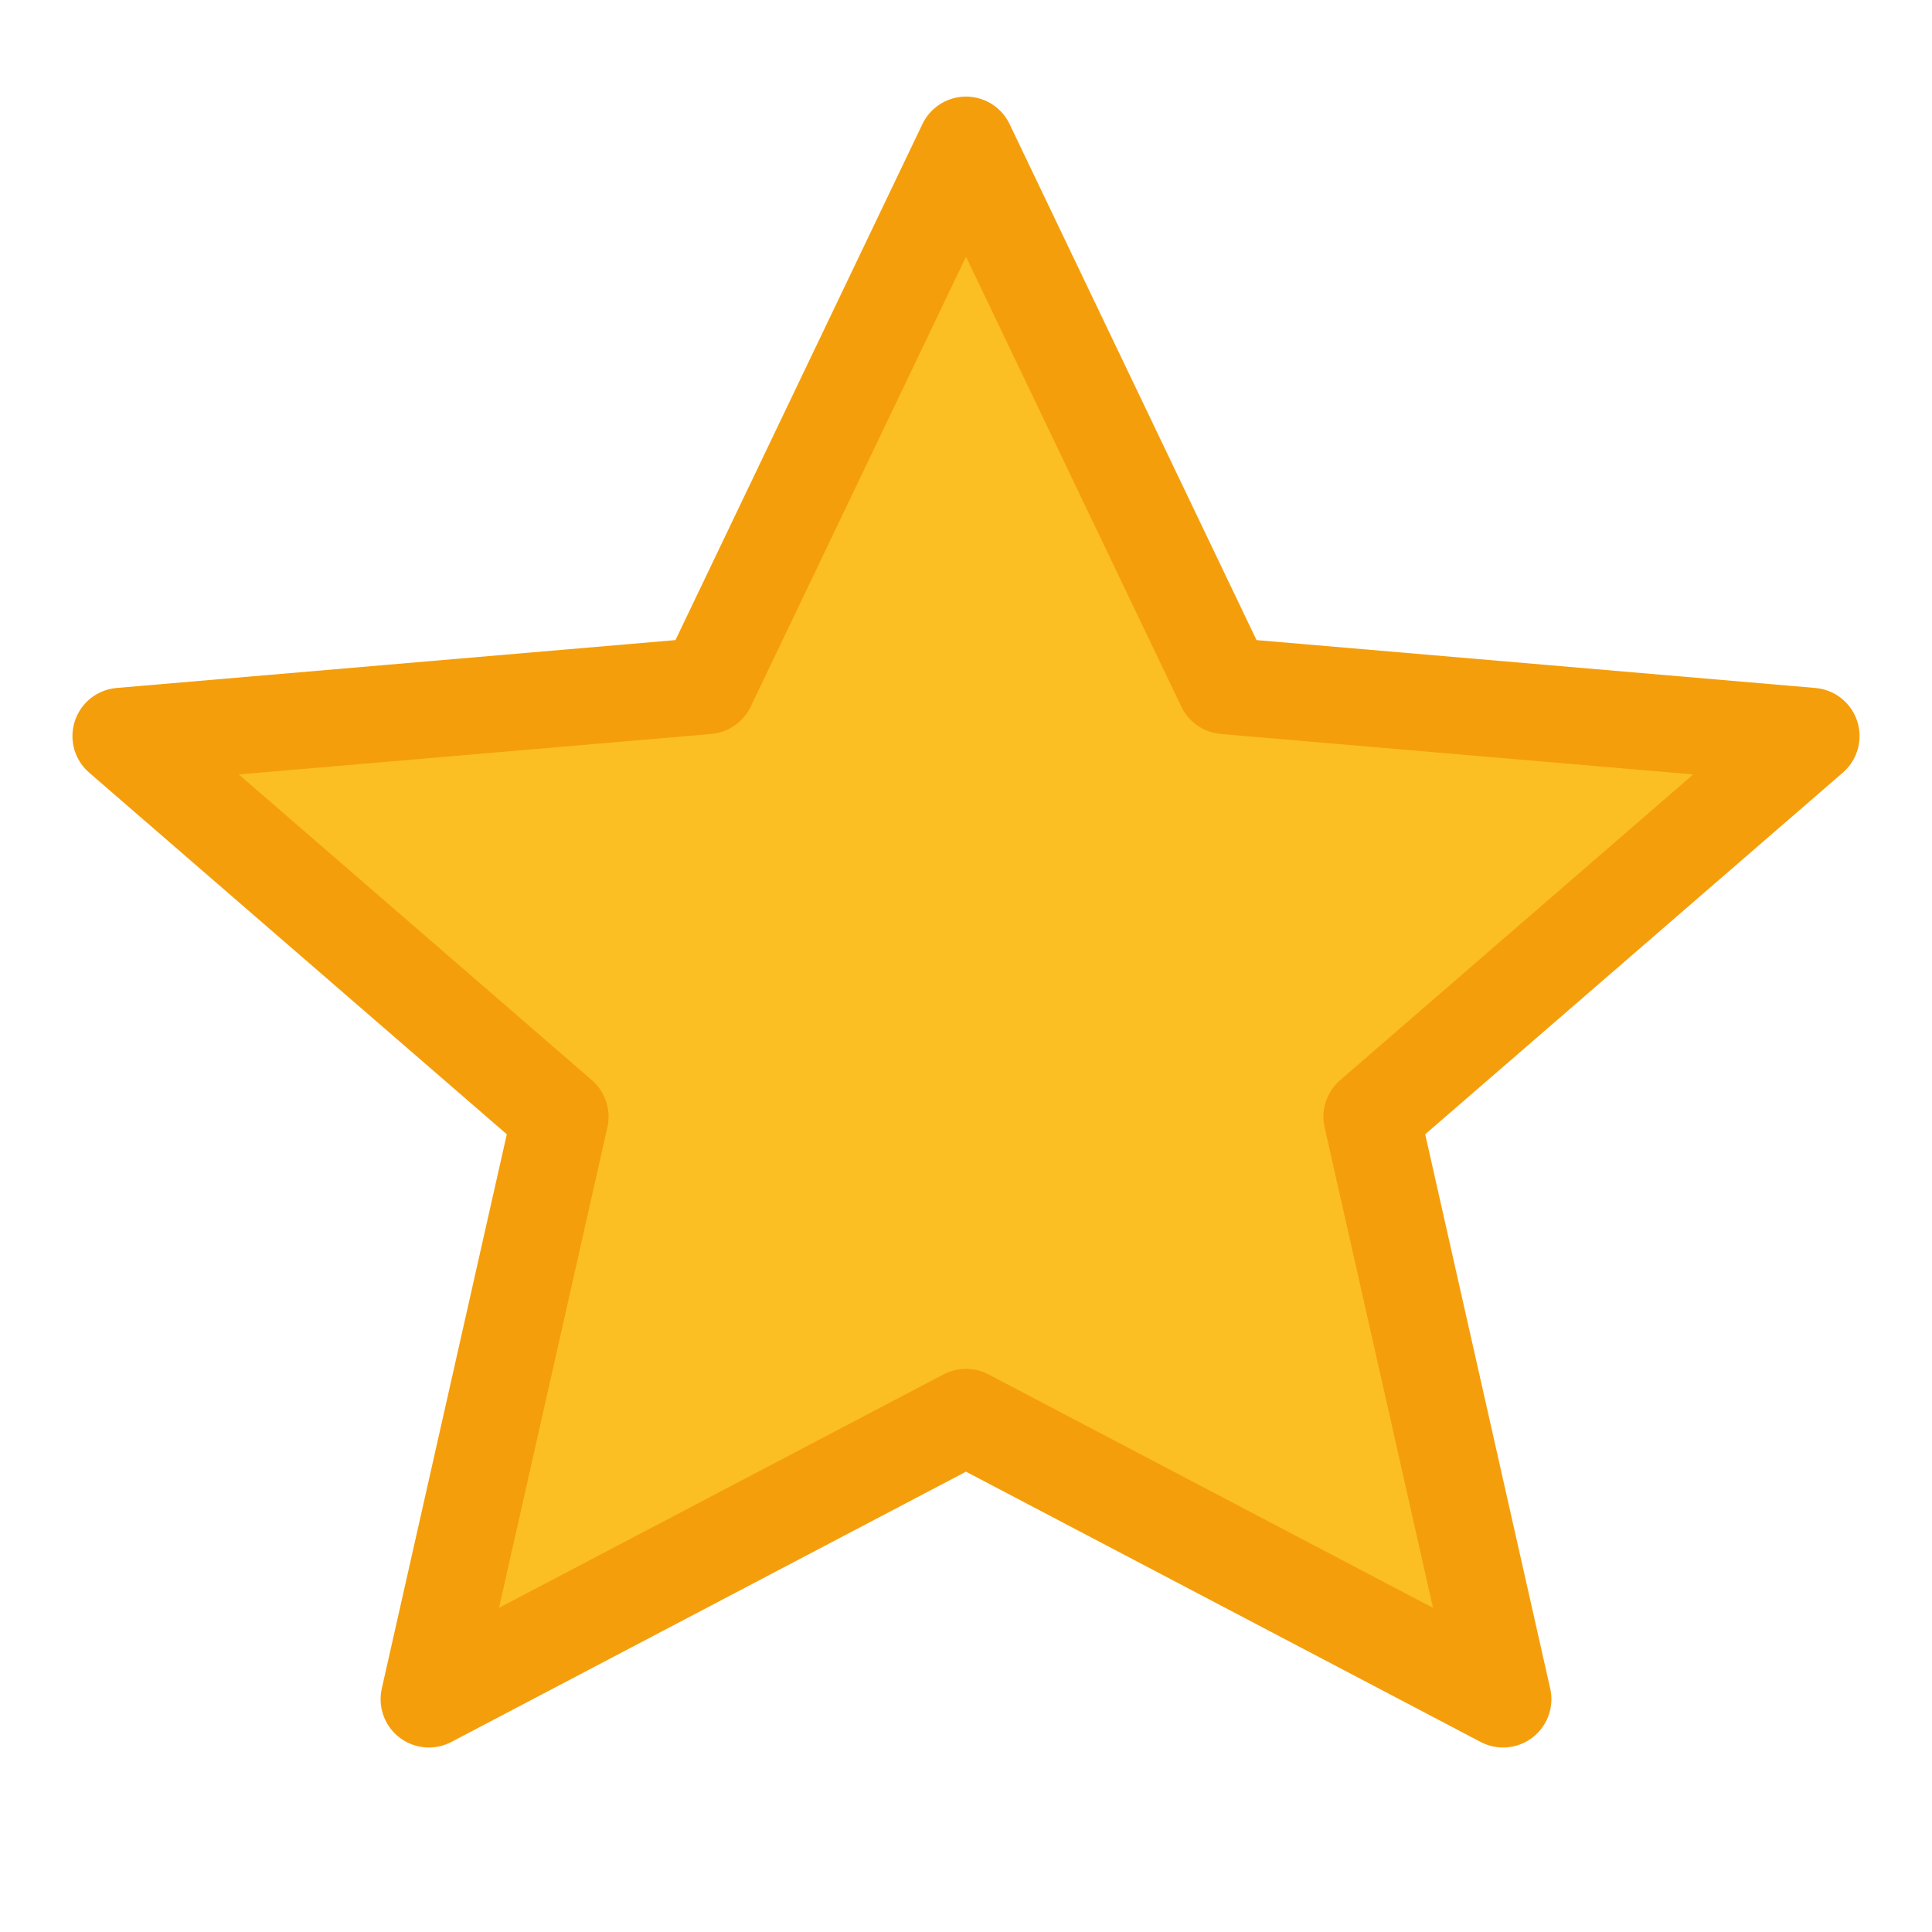 <svg xmlns="http://www.w3.org/2000/svg" width="20" height="20" viewBox="0 0 20 20" fill="none" role="img" aria-labelledby="title">
  <title>Filled star</title>
  <path d="M10 1.5 12.68 7.1l6.07.52-4.55 3.94 1.36 6.03L10 14.67l-5.56 2.92 1.36-6.03-4.55-3.94 6.07-.52L10 1.5Z" fill="#FBBF24" stroke="#F59E0B" stroke-width="1" stroke-linejoin="round"/>
</svg>
